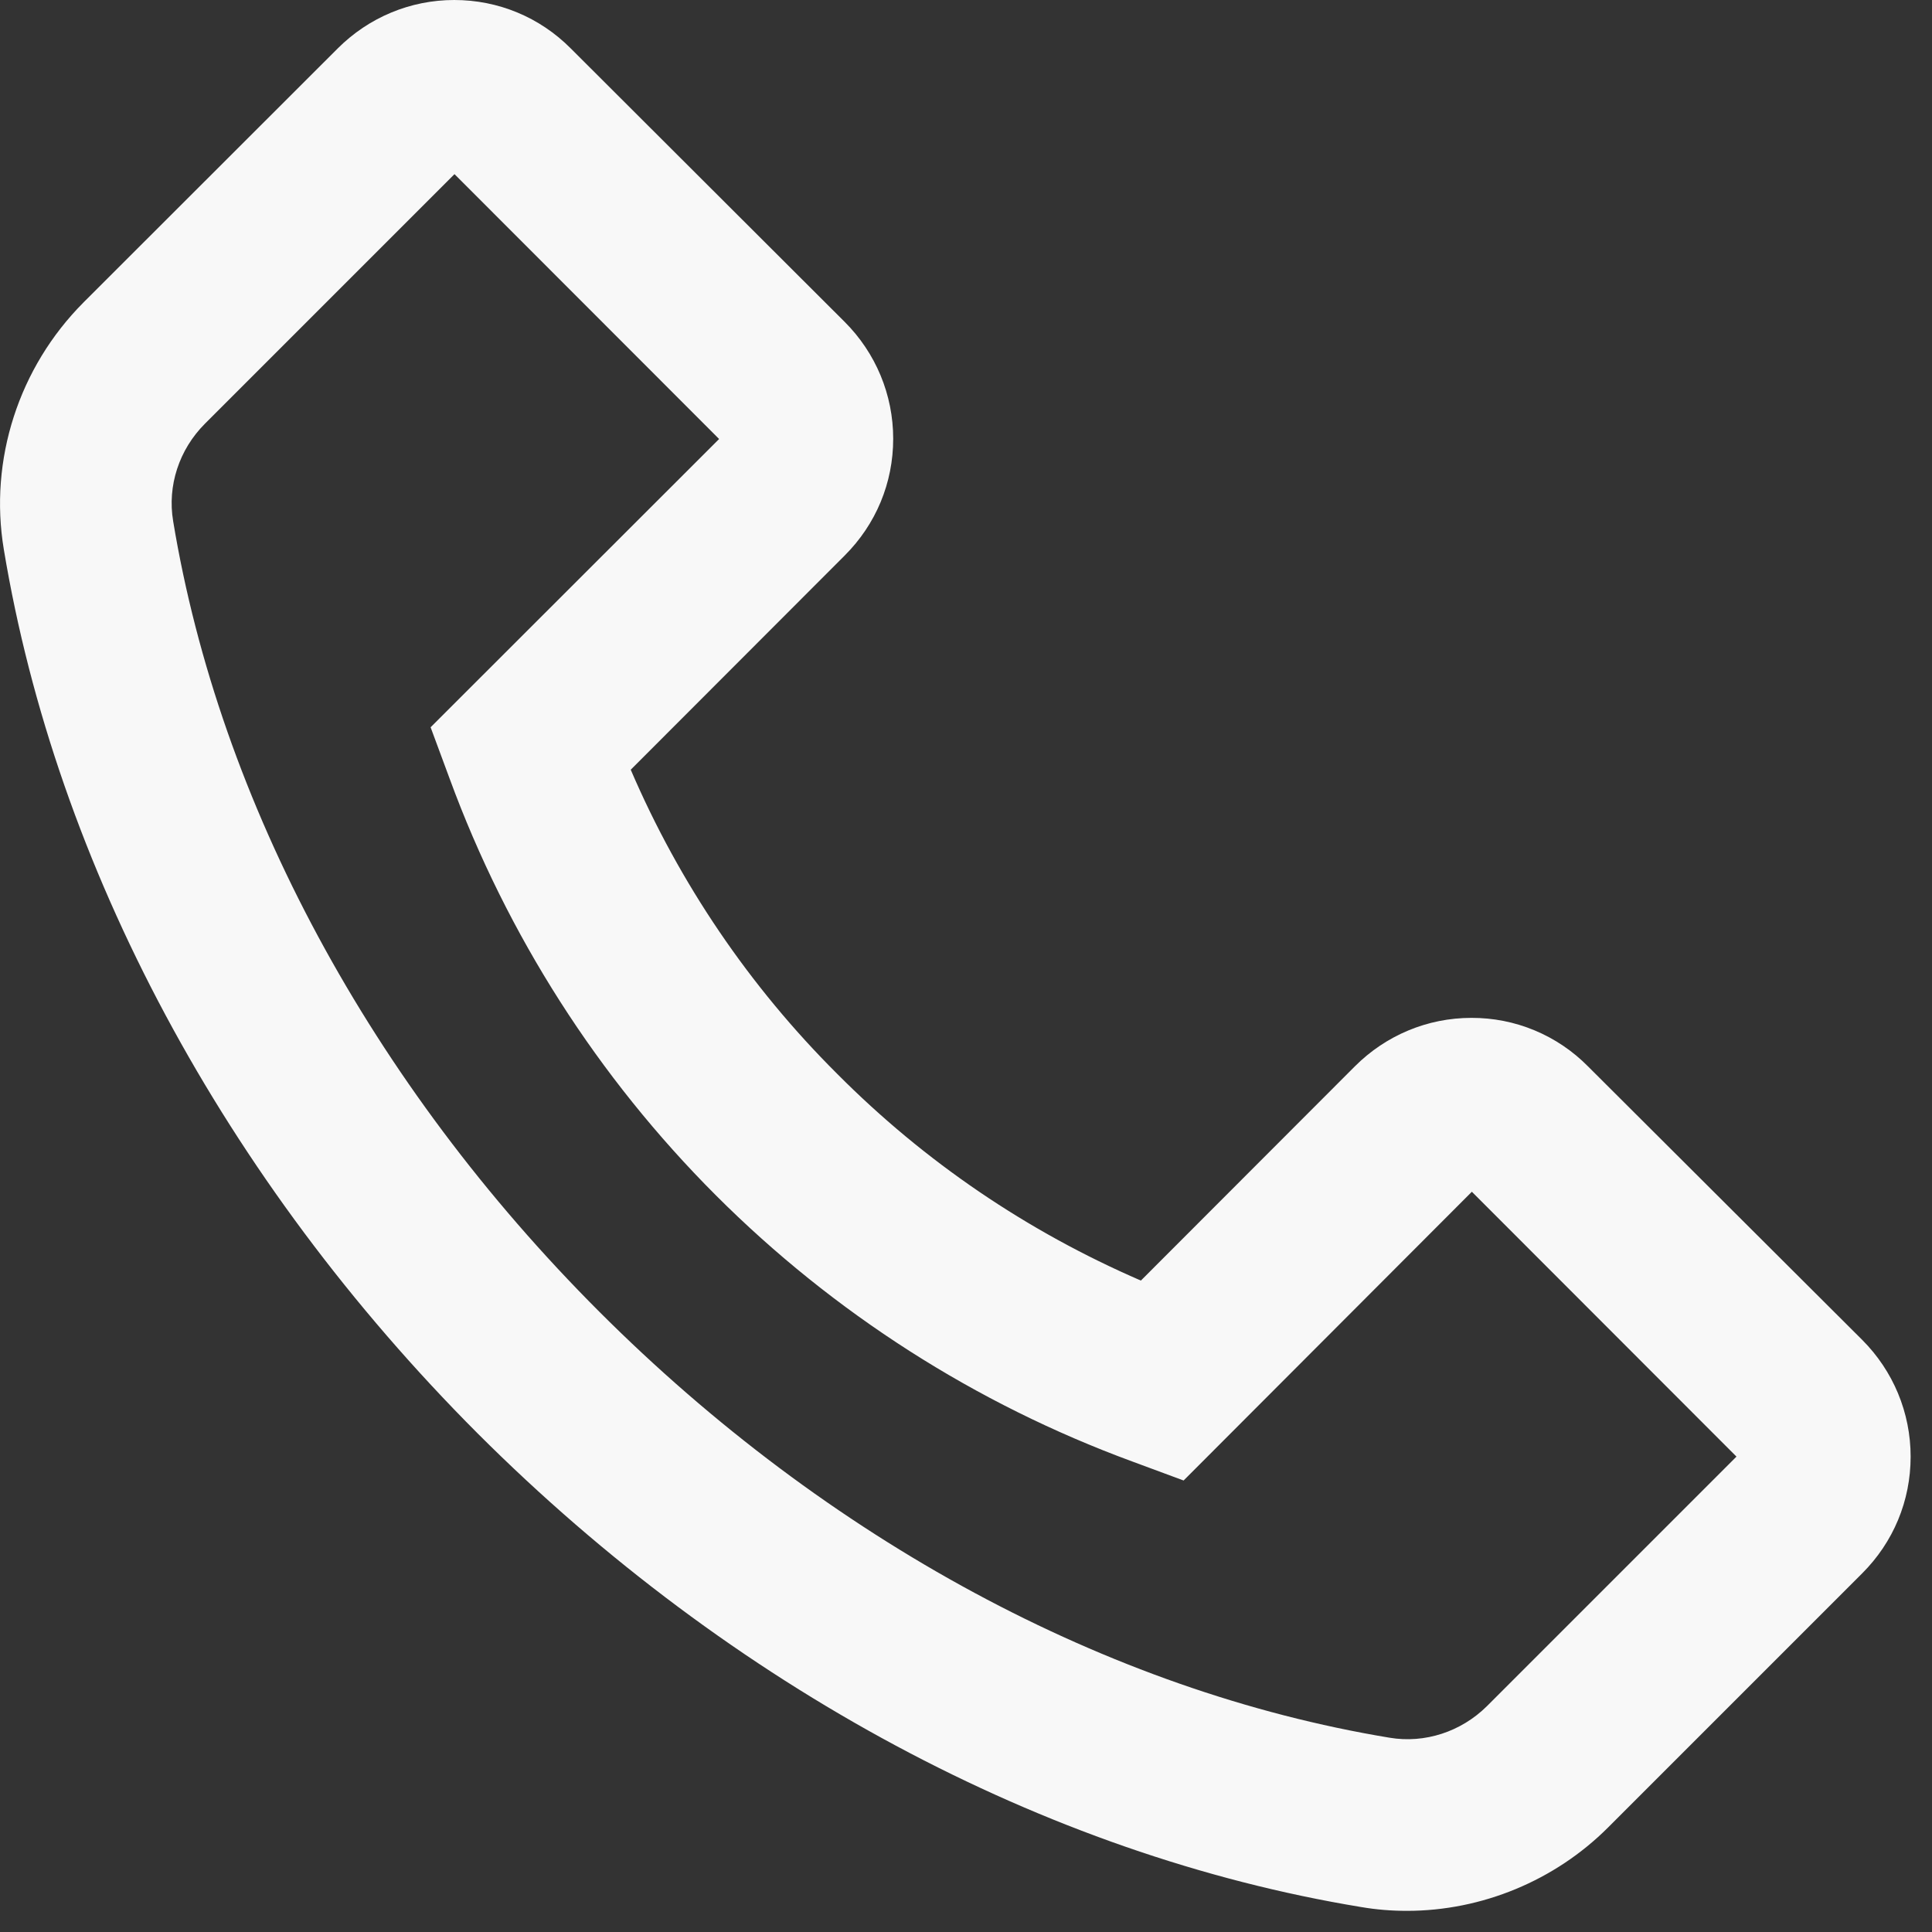 <svg fill="none" height="79" viewBox="0 0 79 79" width="79" xmlns="http://www.w3.org/2000/svg"><rect x="0" y="0" width="79" height="79" fill="#333333" stroke="none"/><path d="m3.408 12.373 10.4-10.391c1.27-1.27 2.969-1.982 4.766-1.982s3.496.703 4.766 1.982l11.201 11.182c1.27 1.27 1.982 2.978 1.982 4.775 0 1.807-.703 3.496-1.982 4.775l-8.75 8.76c1.993 4.644 4.857 8.864 8.438 12.432 3.584 3.604 7.774 6.445 12.422 8.457l8.75-8.76c1.27-1.27 2.969-1.982 4.766-1.982.886-.003 1.764.17 2.583.511s1.56.841 2.183 1.472l11.211 11.182c1.27 1.27 1.982 2.978 1.982 4.775 0 1.807-.703 3.496-1.982 4.775l-10.391 10.391c-2.168 2.168-5.156 3.408-8.223 3.408-.635 0-1.25-.049-1.875-.156-12.93-2.129-25.762-9.014-36.123-19.365-10.352-10.371-17.227-23.203-19.375-36.143-.615-3.672.615-7.451 3.252-10.098zm3.672 8.936c1.904 11.514 8.096 22.998 17.422 32.324 9.326 9.326 20.801 15.518 32.314 17.422 1.445.244 2.93-.244 3.984-1.289l10.205-10.205-10.82-10.83-11.699 11.719-.088.088-2.109-.781c-6.396-2.352-12.204-6.066-17.021-10.885-4.818-4.819-8.53-10.629-10.879-17.025l-.781-2.109 11.797-11.787-10.82-10.83-10.205 10.205c-1.055 1.055-1.543 2.539-1.299 3.984z" fill="#f8f8f8"/></svg>